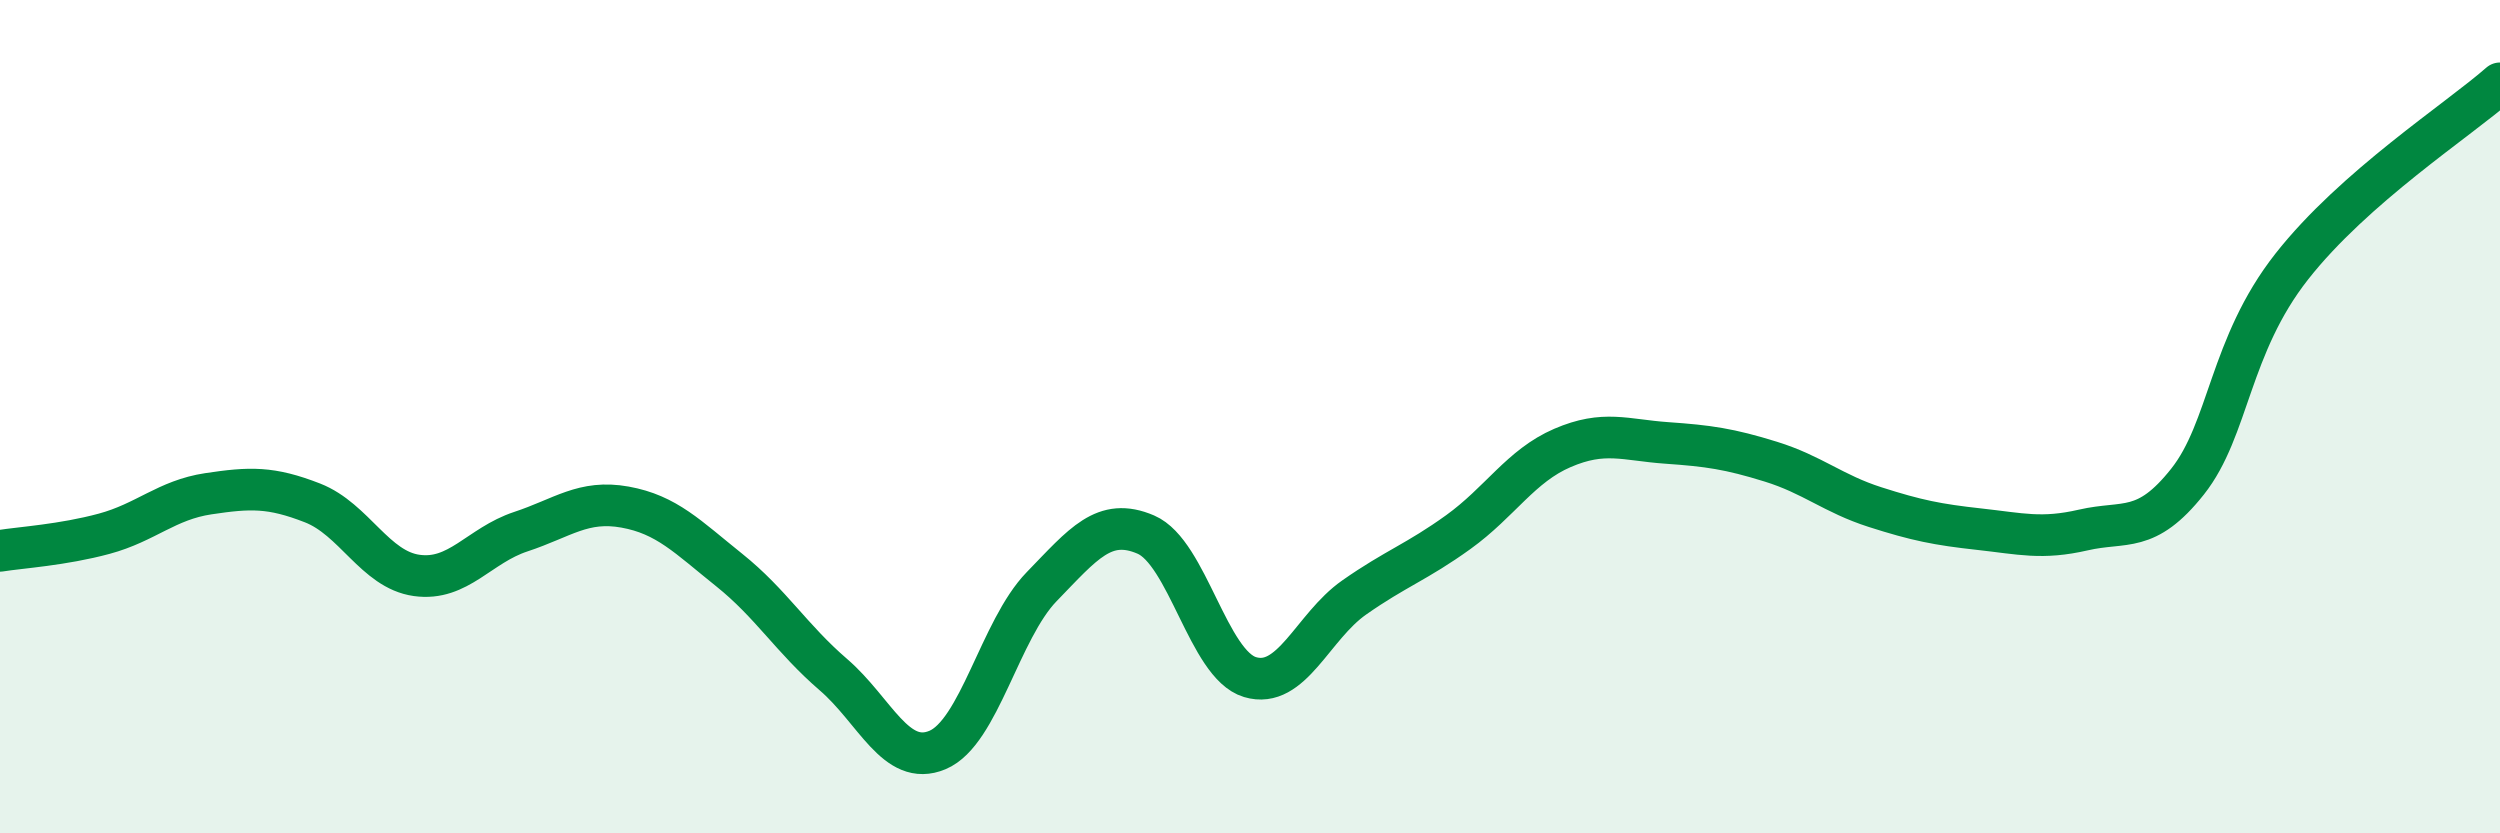 
    <svg width="60" height="20" viewBox="0 0 60 20" xmlns="http://www.w3.org/2000/svg">
      <path
        d="M 0,13.22 C 0.5,13.14 1.5,13.08 2.5,12.81 C 3.5,12.54 4,12 5,11.85 C 6,11.7 6.5,11.68 7.5,12.07 C 8.5,12.46 9,13.67 10,13.81 C 11,13.95 11.5,13.09 12.5,12.76 C 13.5,12.43 14,11.99 15,12.17 C 16,12.35 16.5,12.88 17.5,13.68 C 18.5,14.48 19,15.33 20,16.19 C 21,17.05 21.5,18.42 22.5,18 C 23.5,17.58 24,15.11 25,14.08 C 26,13.05 26.5,12.4 27.5,12.83 C 28.5,13.26 29,15.95 30,16.25 C 31,16.55 31.5,15.04 32.5,14.34 C 33.5,13.64 34,13.49 35,12.77 C 36,12.05 36.5,11.18 37.5,10.75 C 38.5,10.32 39,10.56 40,10.63 C 41,10.7 41.5,10.77 42.5,11.08 C 43.5,11.39 44,11.85 45,12.17 C 46,12.49 46.5,12.59 47.5,12.7 C 48.5,12.81 49,12.95 50,12.72 C 51,12.49 51.5,12.82 52.5,11.56 C 53.5,10.3 53.5,8.31 55,6.4 C 56.5,4.49 59,2.88 60,2L60 20L0 20Z"
        fill="#008740"
        opacity="0.1"
        stroke-linecap="round"
        stroke-linejoin="round"
      />
      <path
        d="M 0,13.22 C 0.5,13.14 1.5,13.08 2.5,12.81 C 3.5,12.54 4,12 5,11.85 C 6,11.7 6.5,11.68 7.5,12.07 C 8.5,12.46 9,13.67 10,13.81 C 11,13.95 11.5,13.09 12.5,12.76 C 13.5,12.43 14,11.99 15,12.17 C 16,12.35 16.5,12.88 17.5,13.68 C 18.5,14.48 19,15.33 20,16.19 C 21,17.05 21.5,18.42 22.5,18 C 23.5,17.58 24,15.11 25,14.08 C 26,13.05 26.5,12.4 27.5,12.83 C 28.5,13.26 29,15.95 30,16.25 C 31,16.55 31.5,15.04 32.5,14.34 C 33.5,13.64 34,13.49 35,12.77 C 36,12.05 36.5,11.18 37.5,10.75 C 38.5,10.32 39,10.56 40,10.63 C 41,10.7 41.5,10.77 42.5,11.08 C 43.5,11.39 44,11.85 45,12.17 C 46,12.49 46.5,12.59 47.5,12.7 C 48.5,12.81 49,12.95 50,12.72 C 51,12.49 51.5,12.82 52.5,11.56 C 53.5,10.3 53.5,8.31 55,6.4 C 56.5,4.49 59,2.88 60,2"
        stroke="#008740"
        stroke-width="1"
        fill="none"
        stroke-linecap="round"
        stroke-linejoin="round"
      />
    </svg>
  